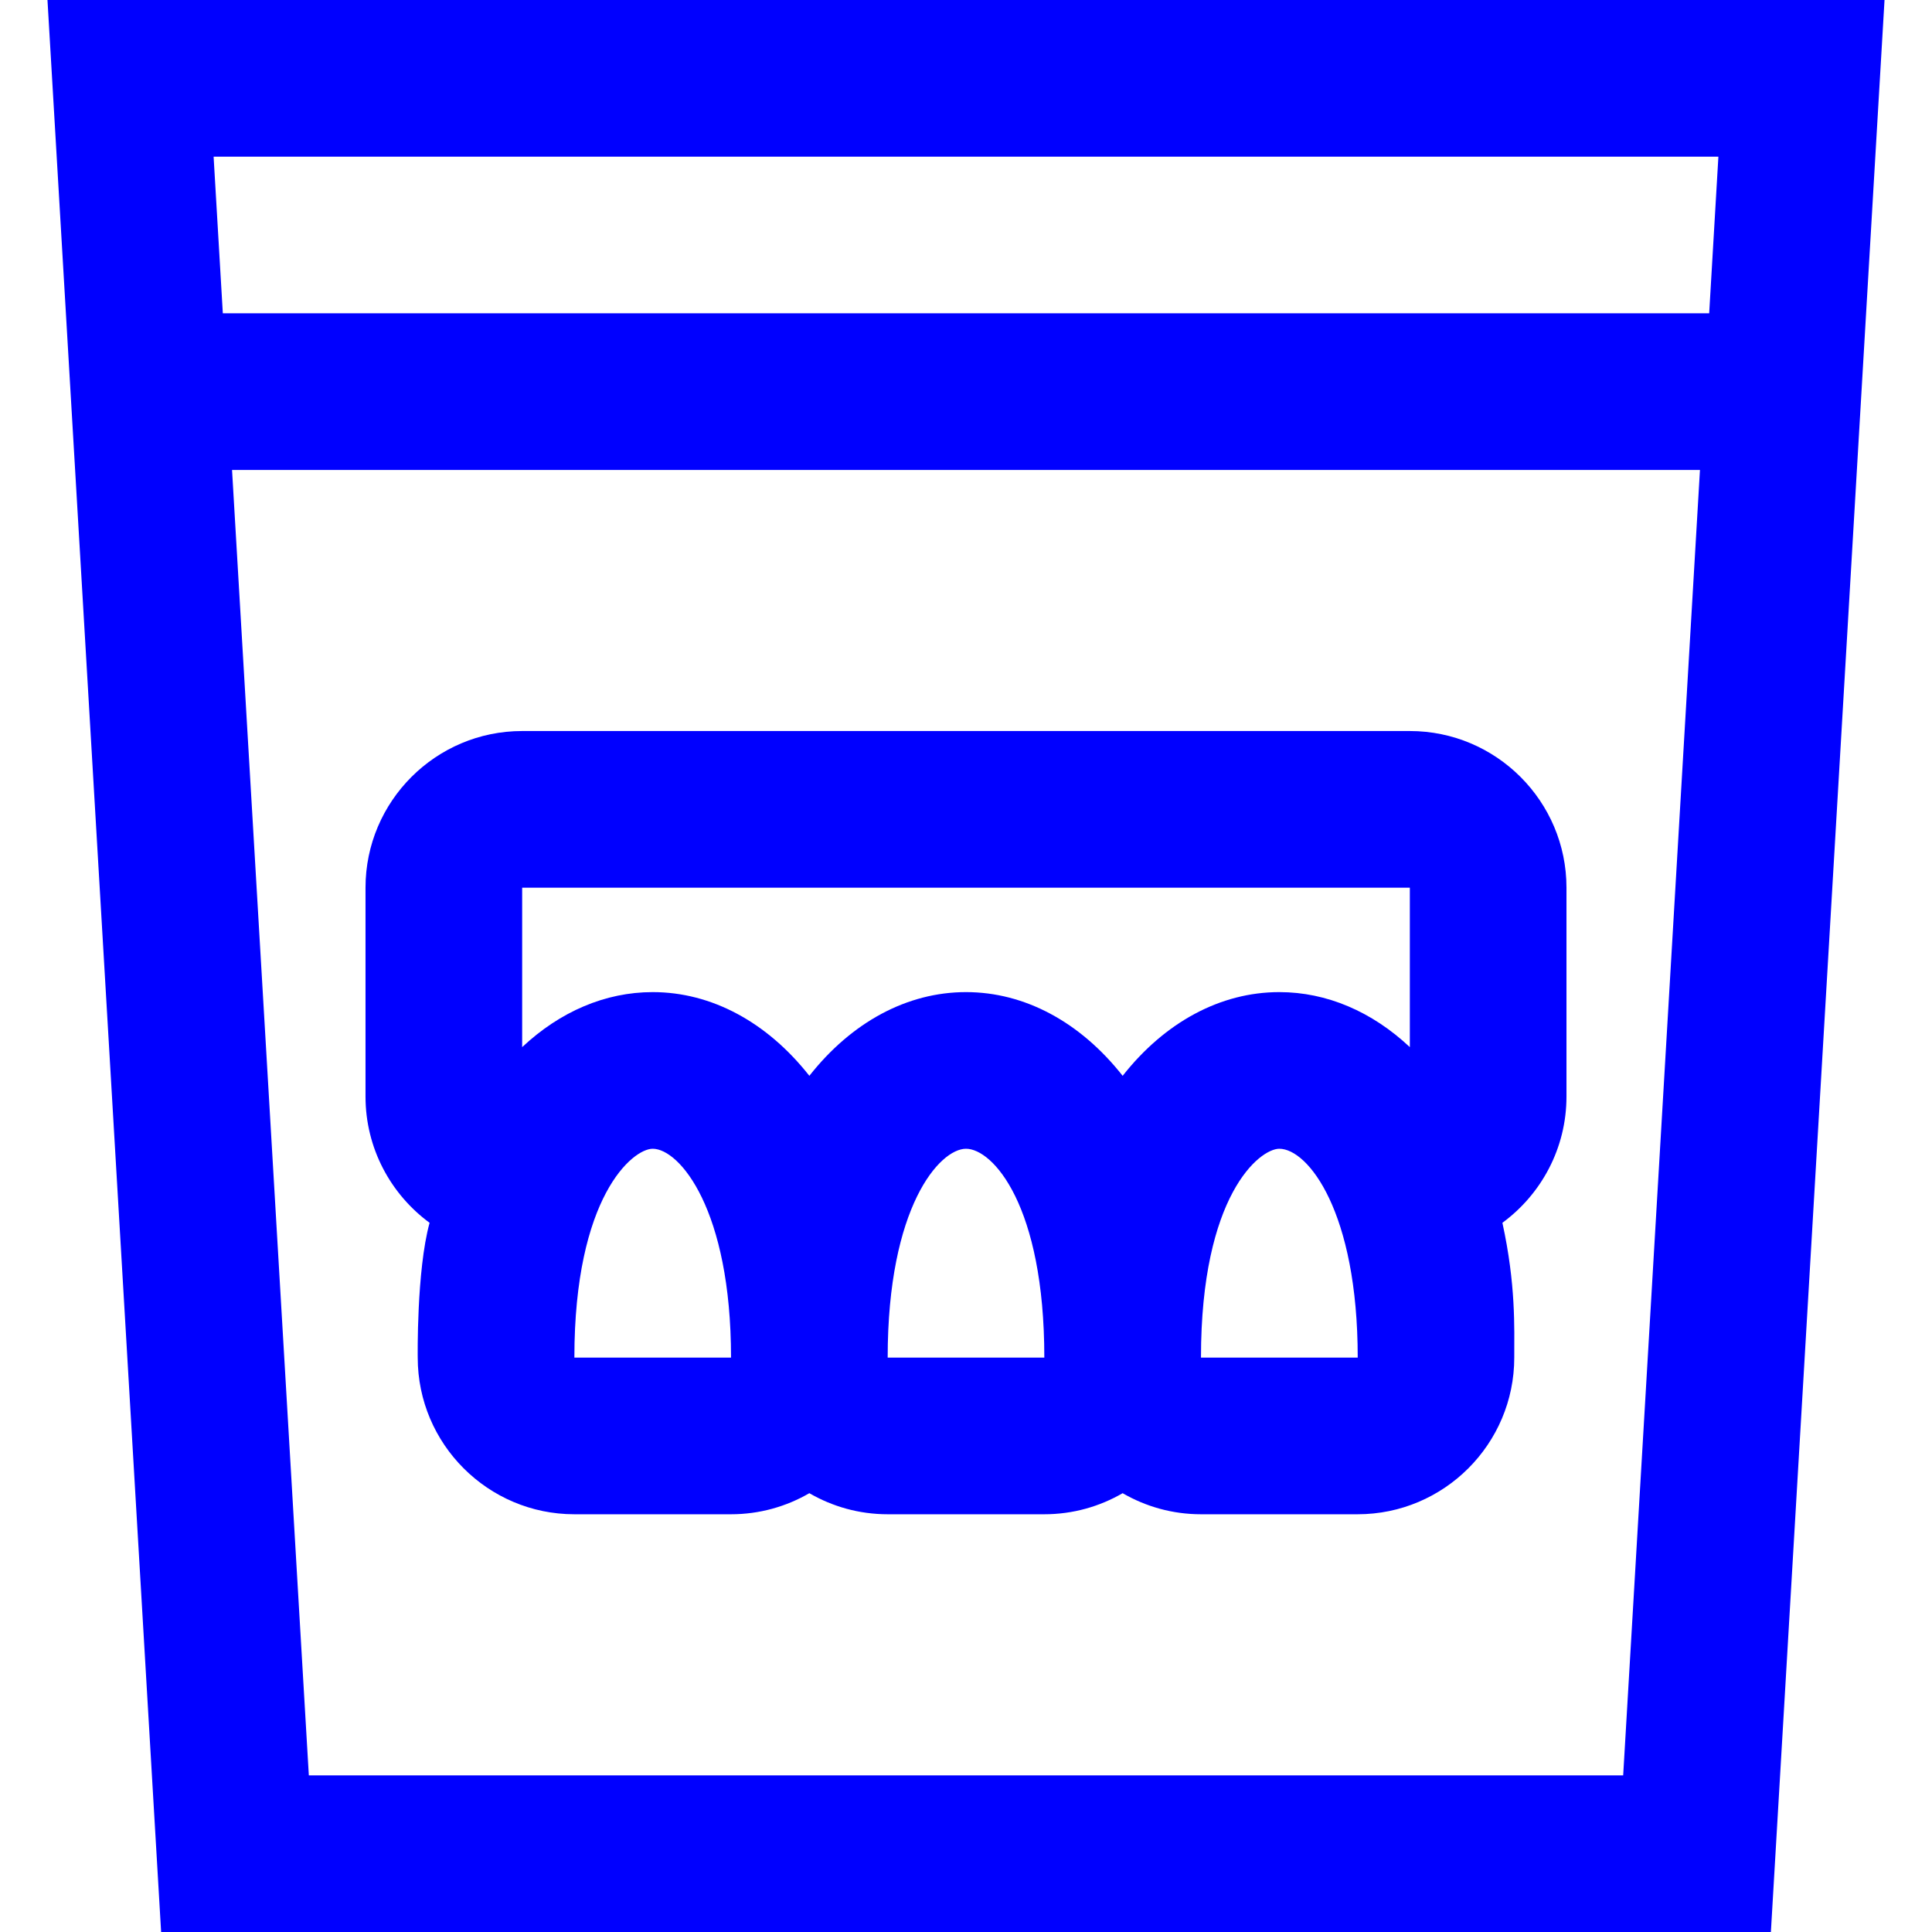 <?xml version="1.0" encoding="iso-8859-1"?>
<!-- Uploaded to: SVG Repo, www.svgrepo.com, Generator: SVG Repo Mixer Tools -->
<svg fill="blue" height="800px" width="800px" version="1.1" id="Layer_1" xmlns="http://www.w3.org/2000/svg" xmlns:xlink="http://www.w3.org/1999/xlink" 
	 viewBox="0 0 512 512" xml:space="preserve">
<g>
	<g>
		<path d="M12.581,0l30.118,512h426.603L499.419,0H12.581z M430.159,470.487H81.843l-20.35-345.946h389.016L430.159,470.487z
			 M452.95,83.027H59.05l-2.442-41.514h398.784L452.95,83.027z"/>
	</g>
</g>
<g>
	<g>
		<path d="M373.622,193.73H138.378c-22.891,0-41.513,18.623-41.513,41.513v55.351c0,13.717,6.692,25.898,16.98,33.461
			c-3.489,12.722-3.143,35.728-3.143,35.728c0,22.891,18.623,41.513,41.514,41.513h41.513c7.558,0,14.646-2.041,20.757-5.585
			c6.111,3.544,13.198,5.585,20.757,5.585h41.514c7.56,0,14.646-2.041,20.757-5.585c6.111,3.544,13.197,5.585,20.757,5.585h41.514
			c22.891,0,41.513-18.623,41.513-41.513c0-8.044,0.433-19.373-3.143-35.728c10.288-7.564,16.98-19.744,16.98-33.461v-55.351
			C415.135,212.353,396.512,193.73,373.622,193.73z M152.216,359.784c0-42.668,15.451-55.351,20.757-55.351
			c7.092,0,20.757,16.086,20.757,55.351H152.216z M235.243,359.784c0-40.128,13.838-55.351,20.757-55.351
			c7.092,0,20.757,14.992,20.757,55.351H235.243z M359.784,359.784H318.27c0-43.07,15.568-55.351,20.757-55.351
			c7.611,0,20.783,16.72,20.783,55.35C359.81,359.782,359.802,359.784,359.784,359.784z M373.622,277.5
			c-10.032-9.415-22.03-14.581-34.595-14.581c-15.61,0-30.338,7.989-41.513,22.183c-11.175-14.195-25.903-22.183-41.514-22.183
			c-15.612,0-30.338,7.989-41.513,22.183c-11.175-14.195-25.902-22.183-41.514-22.183c-12.565,0-24.562,5.166-34.595,14.581v-42.257
			h235.243V277.5z"/>
	</g>
</g>
</svg>